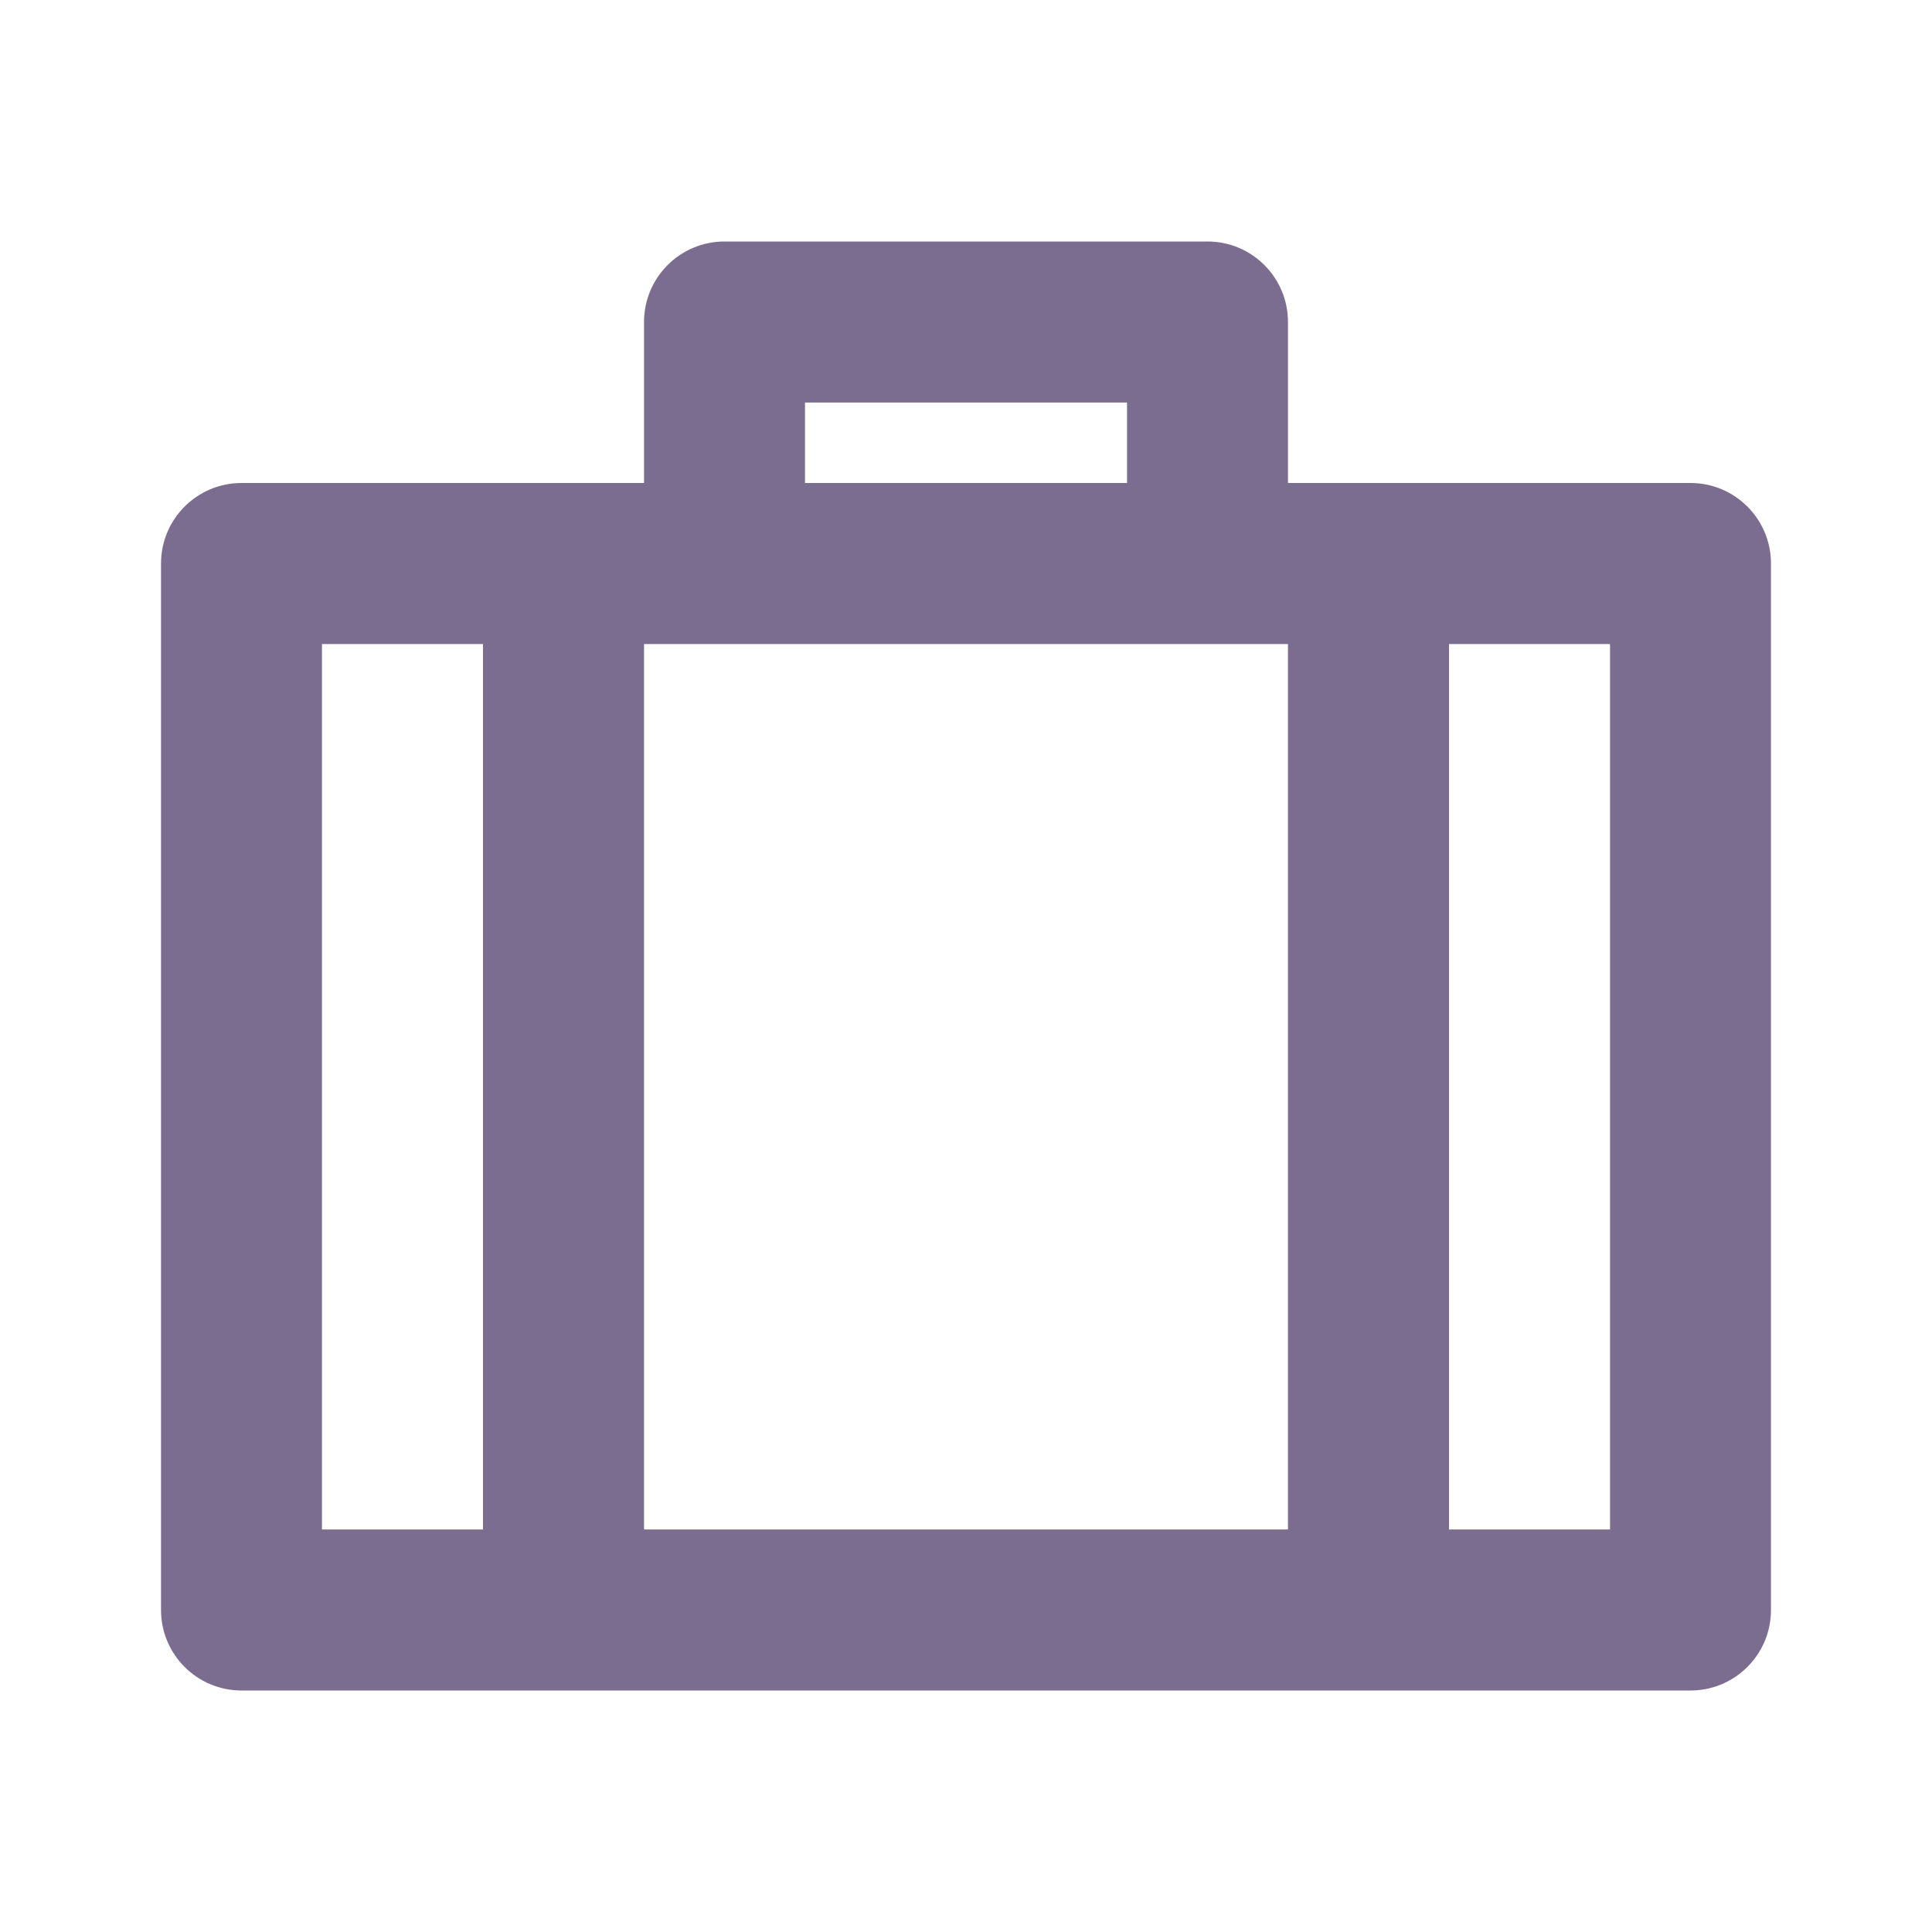 <svg width="20" height="20" viewBox="0 0 20 20" fill="none" xmlns="http://www.w3.org/2000/svg">
<g clip-path="url(#clip0_3440_9005)">
<path d="M12.5 2.5C12.96 2.5 13.333 2.873 13.333 3.333V5H17.5C17.96 5 18.333 5.373 18.333 5.833V16.667C18.333 17.127 17.96 17.5 17.5 17.5H2.5C2.04 17.5 1.667 17.127 1.667 16.667V5.833C1.667 5.373 2.04 5 2.5 5H6.667V3.333C6.667 2.873 7.04 2.5 7.5 2.5H12.5ZM13.333 6.667H6.667V15.833H13.333V6.667ZM3.333 6.667V15.833H5V6.667H3.333ZM11.667 4.167H8.333V5H11.667V4.167ZM15 6.667V15.833H16.667V6.667H15Z" fill="#7B6D90"/>
</g>
<defs>
<clipPath id="clip0_3440_9005">
<rect width="20" height="20" fill="white"/>
</clipPath>
</defs>
</svg>

